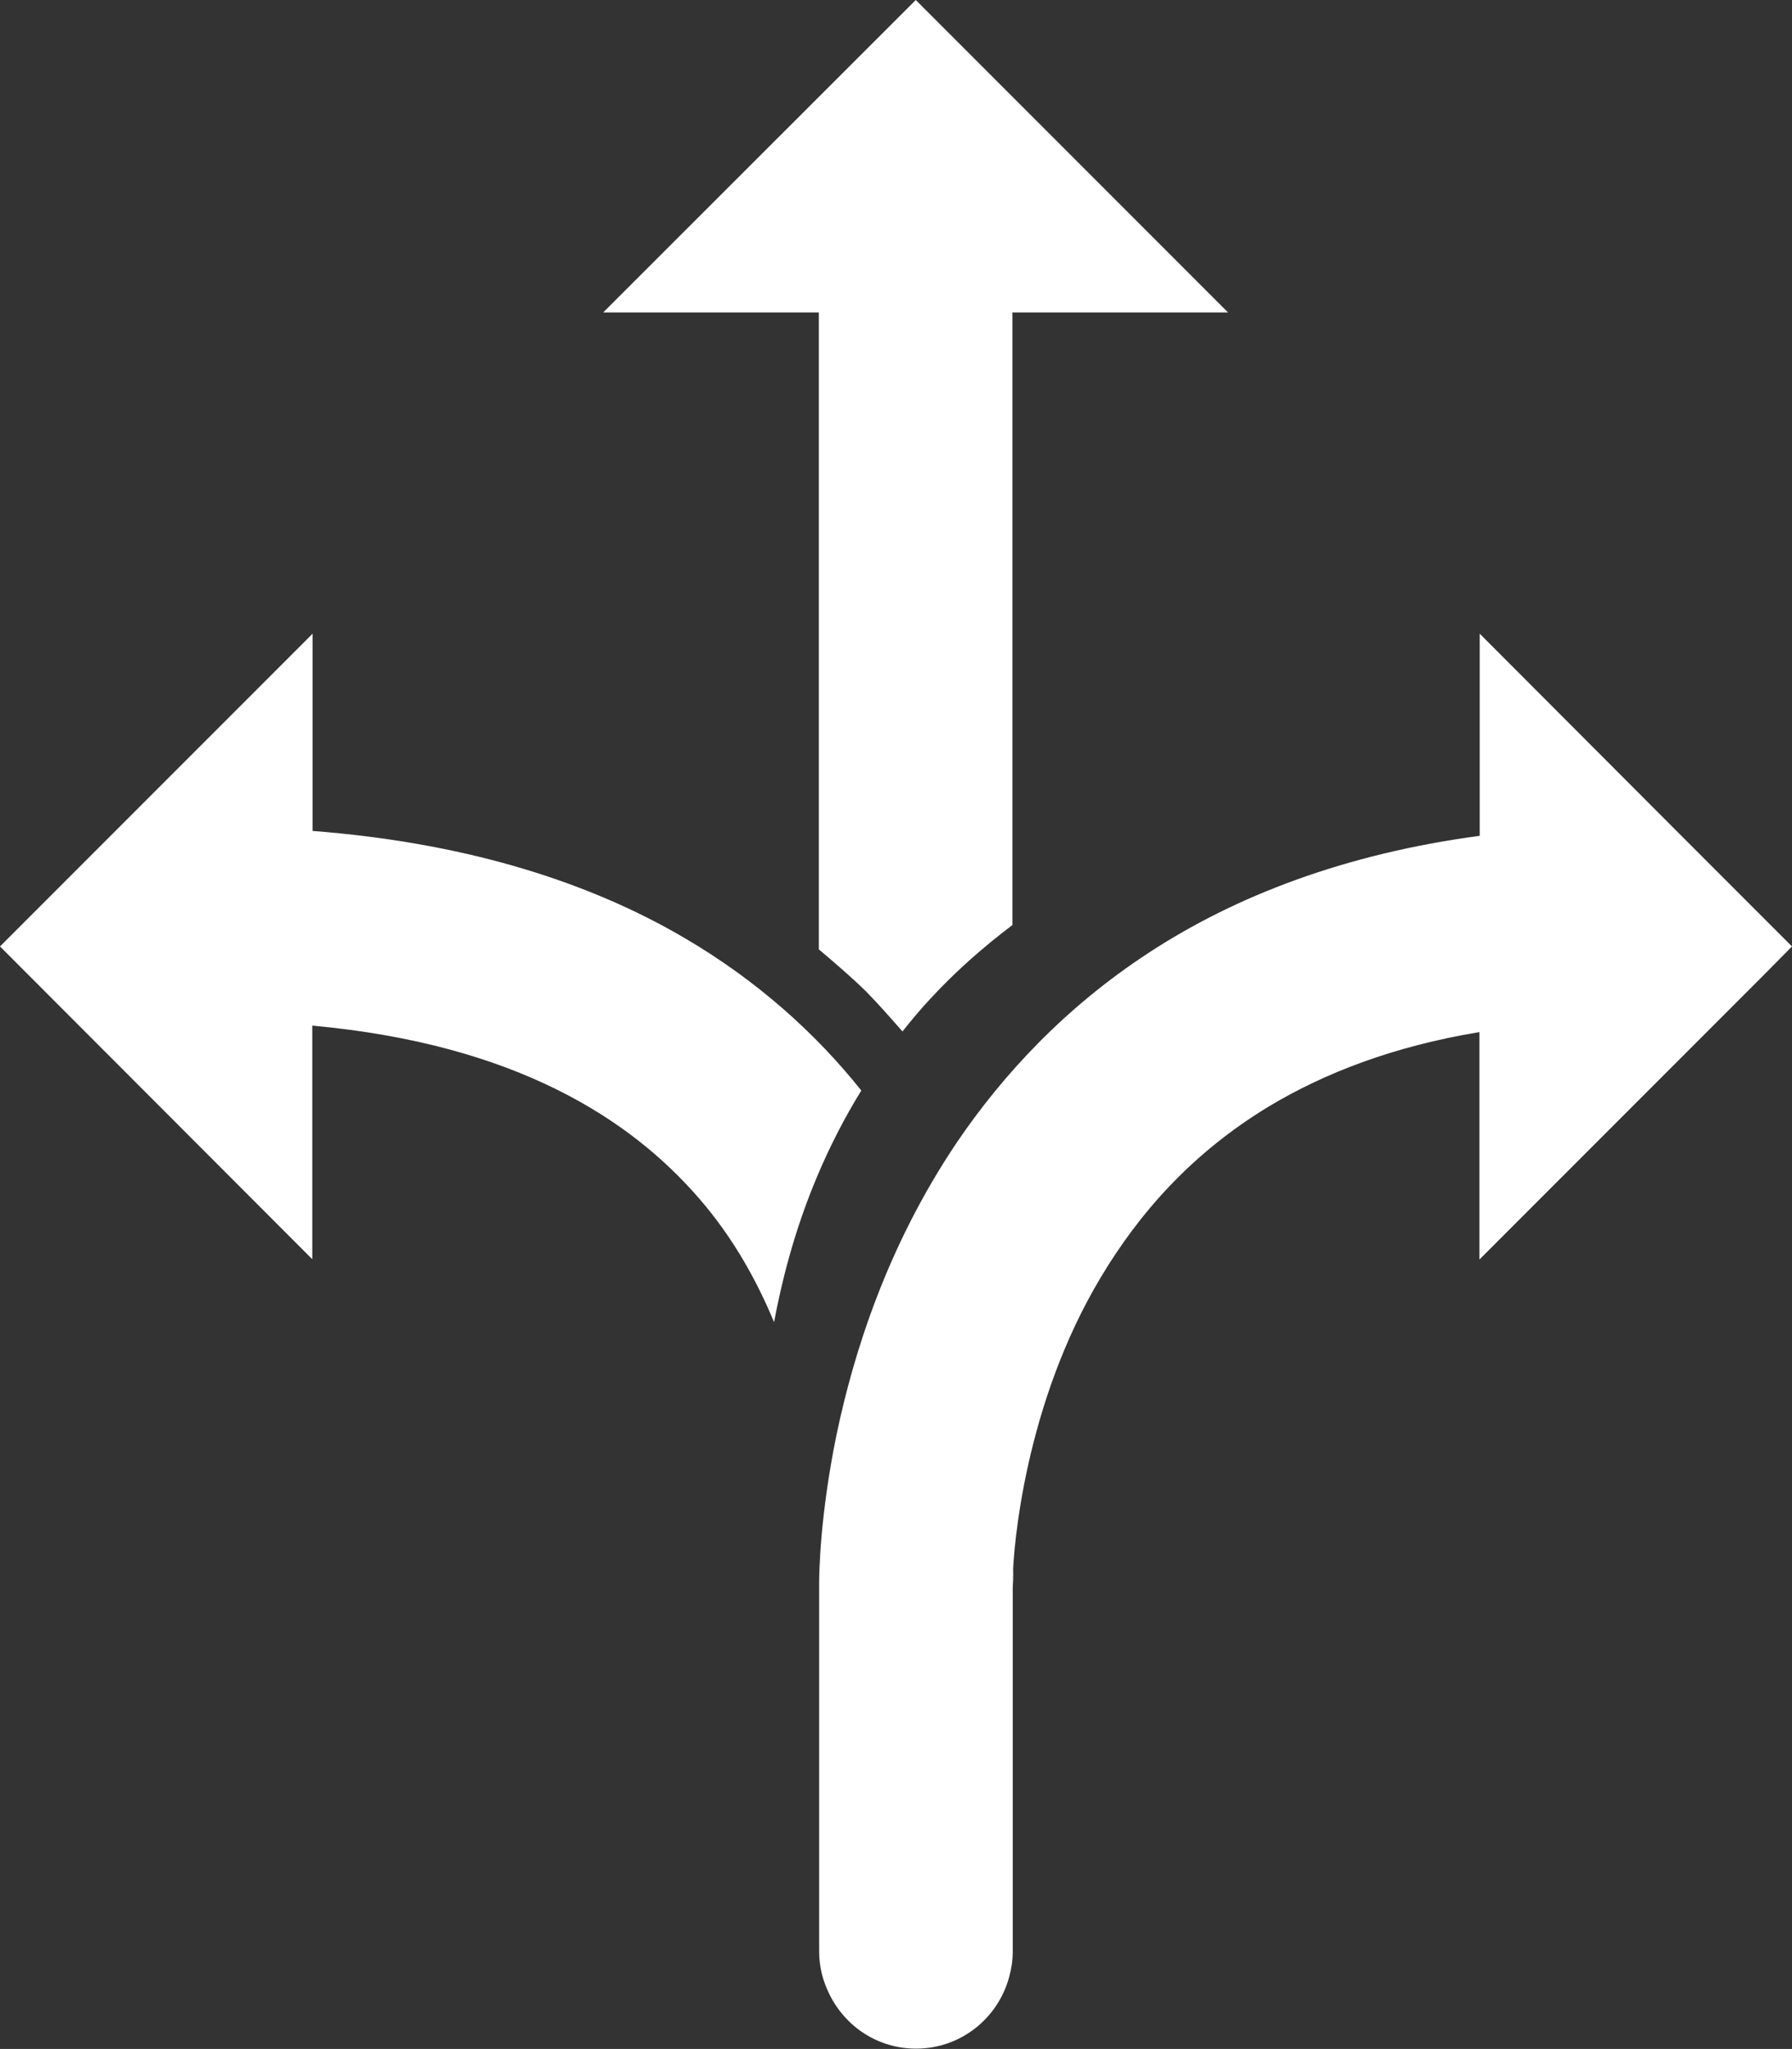 <?xml version="1.0" encoding="utf-8"?>
<!-- Generator: Adobe Illustrator 25.0.1, SVG Export Plug-In . SVG Version: 6.00 Build 0)  -->
<svg version="1.1" id="Ebene_1" xmlns="http://www.w3.org/2000/svg" xmlns:xlink="http://www.w3.org/1999/xlink" x="0px" y="0px"
	 viewBox="0 0 552.6 631.5" style="enable-background:new 0 0 552.6 631.5;" xml:space="preserve">
<rect x="0" y="0" width="552.6" height="631.5" fill="#333333" stroke="none"/>
<style type="text/css">
	.st0{fill:#FFFFFF;}
</style>
<g>
	<path class="st0" d="M278.3,317.9c2.7-3.4,5.6-6.9,8.7-10.2c7.4-8,15.8-15.5,25.2-22.6V96.3h66.5L282.4,0L186,96.3h66.5v196.3
		c5.1,4.3,10.1,8.6,14.6,13C271.1,309.7,274.7,313.8,278.3,317.9z"/>
	<path class="st0" d="M265.6,336.1c-13.9-17.4-31.8-33.7-54.5-47c-30-17.6-68-29.4-114.7-33v-22.1v-38.7L58,233.7l-22,22l-36,36
		l96.3,96.4v-72c31.7,2.9,56.3,10.2,75.6,19.8c18.9,9.4,32.9,21,43.8,33.6c10.3,11.9,17.6,25,23,38c1.2-6.4,2.7-13.1,4.6-19.9
		C247.9,371,255,353.3,265.6,336.1z"/>
	<path class="st0" d="M552.6,291.7l-4.7-4.7l-32.1-32.1l-59.5-59.6v44.9v17.4c-41.2,5.5-75.2,18.4-102.3,36.2
		c-25.5,16.7-44.7,37.3-59,58.4c-21.4,31.8-31.7,64.6-37,89.8c-5.2,25.3-5.4,43.2-5.4,45.8v33.9v79.8c0,4.8,1.2,9.2,3.2,13.2
		c4.9,9.9,14.9,16.7,26.7,16.7c13.8,0,25.3-9.4,28.7-22.1c0.7-2.5,1.1-5.1,1.1-7.8v-79.8V489c0.1-1.2,0.2-3.2,0.2-5.7
		c-0.2,2.5-0.2,4.2-0.2,4.7v0l0-1.8c0.2-9.4,3.7-53.5,27.2-92.6c11.8-19.7,28-38.2,51.8-52.6c17-10.2,38.2-18.5,64.9-22.9v2.8v67.3
		l78.4-78.4l8.5-8.5L552.6,291.7z"/>
</g>
</svg>
